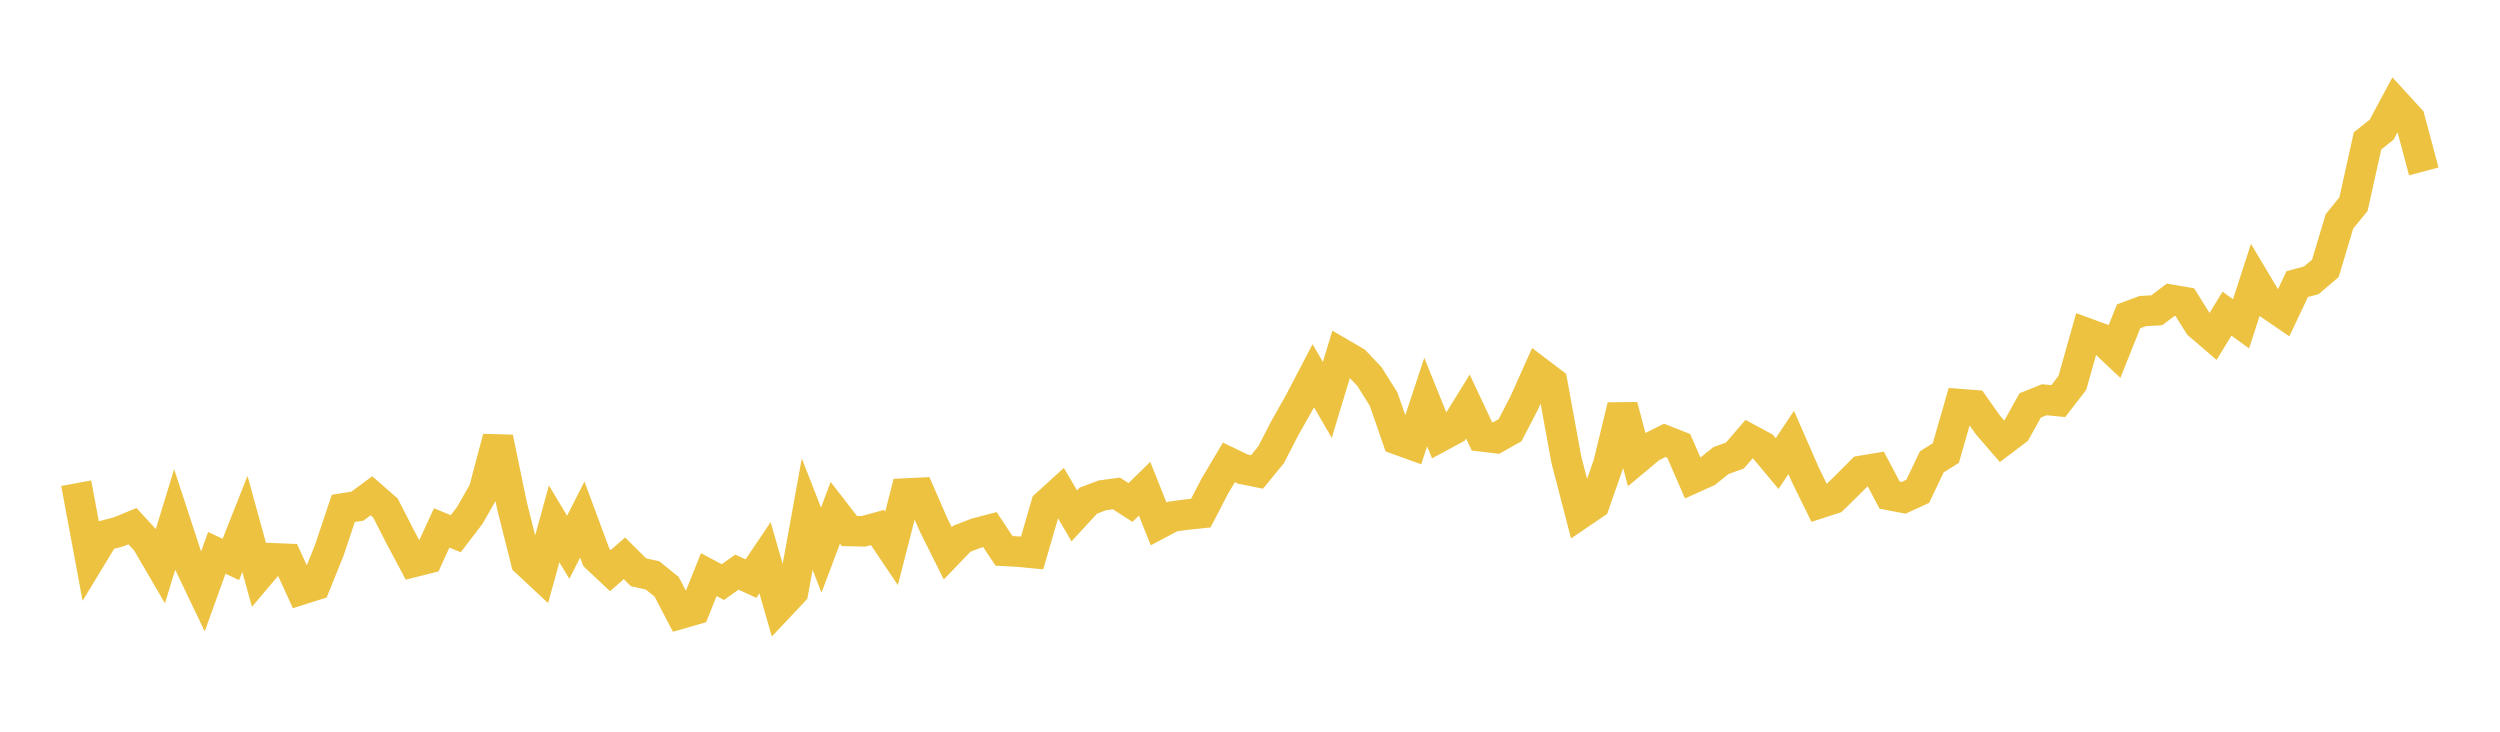 <svg width="164" height="48" xmlns="http://www.w3.org/2000/svg" xmlns:xlink="http://www.w3.org/1999/xlink"><path fill="none" stroke="rgb(237,194,64)" stroke-width="2" d="M5,31.699L5.922,36.654L6.844,35.133L7.766,34.895L8.689,34.515L9.611,35.519L10.533,37.1L11.455,34.089L12.377,36.903L13.299,38.831L14.222,36.268L15.144,36.699L16.066,34.366L16.988,37.714L17.91,36.621L18.832,36.661L19.754,38.678L20.677,38.387L21.599,36.107L22.521,33.349L23.443,33.206L24.365,32.525L25.287,33.329L26.21,35.135L27.132,36.866L28.054,36.635L28.976,34.632L29.898,35.011L30.82,33.806L31.743,32.185L32.665,28.714L33.587,33.175L34.509,36.846L35.431,37.707L36.353,34.364L37.275,35.904L38.198,34.08L39.12,36.567L40.042,37.433L40.964,36.624L41.886,37.541L42.808,37.746L43.731,38.492L44.653,40.257L45.575,39.991L46.497,37.694L47.419,38.187L48.341,37.531L49.263,37.956L50.186,36.588L51.108,39.792L52.03,38.814L52.952,33.725L53.874,36.086L54.796,33.642L55.719,34.835L56.641,34.855L57.563,34.604L58.485,35.974L59.407,32.374L60.329,32.33L61.251,34.449L62.174,36.298L63.096,35.34L64.018,34.983L64.94,34.741L65.862,36.136L66.784,36.185L67.707,36.274L68.629,33.103L69.551,32.265L70.473,33.84L71.395,32.84L72.317,32.494L73.24,32.37L74.162,32.963L75.084,32.062L76.006,34.368L76.928,33.88L77.85,33.758L78.772,33.662L79.695,31.885L80.617,30.332L81.539,30.775L82.461,30.96L83.383,29.834L84.305,28.047L85.228,26.415L86.15,24.649L87.072,26.234L87.994,23.193L88.916,23.732L89.838,24.707L90.76,26.172L91.683,28.834L92.605,29.167L93.527,26.375L94.449,28.659L95.371,28.161L96.293,26.668L97.216,28.63L98.138,28.74L99.06,28.221L99.982,26.445L100.904,24.387L101.826,25.086L102.749,30.139L103.671,33.697L104.593,33.071L105.515,30.433L106.437,26.625L107.359,30.122L108.281,29.351L109.204,28.887L110.126,29.252L111.048,31.371L111.97,30.956L112.892,30.216L113.814,29.881L114.737,28.806L115.659,29.305L116.581,30.408L117.503,29.026L118.425,31.133L119.347,33.015L120.269,32.716L121.192,31.812L122.114,30.887L123.036,30.733L123.958,32.479L124.88,32.655L125.802,32.231L126.725,30.297L127.647,29.72L128.569,26.51L129.491,26.581L130.413,27.885L131.335,28.949L132.257,28.253L133.18,26.595L134.102,26.223L135.024,26.311L135.946,25.12L136.868,21.852L137.79,22.189L138.713,23.057L139.635,20.753L140.557,20.408L141.479,20.356L142.401,19.661L143.323,19.822L144.246,21.295L145.168,22.087L146.09,20.576L147.012,21.241L147.934,18.403L148.856,19.948L149.778,20.577L150.701,18.634L151.623,18.39L152.545,17.603L153.467,14.526L154.389,13.391L155.311,9.241L156.234,8.506L157.156,6.788L158.078,7.797L159,11.246"></path></svg>